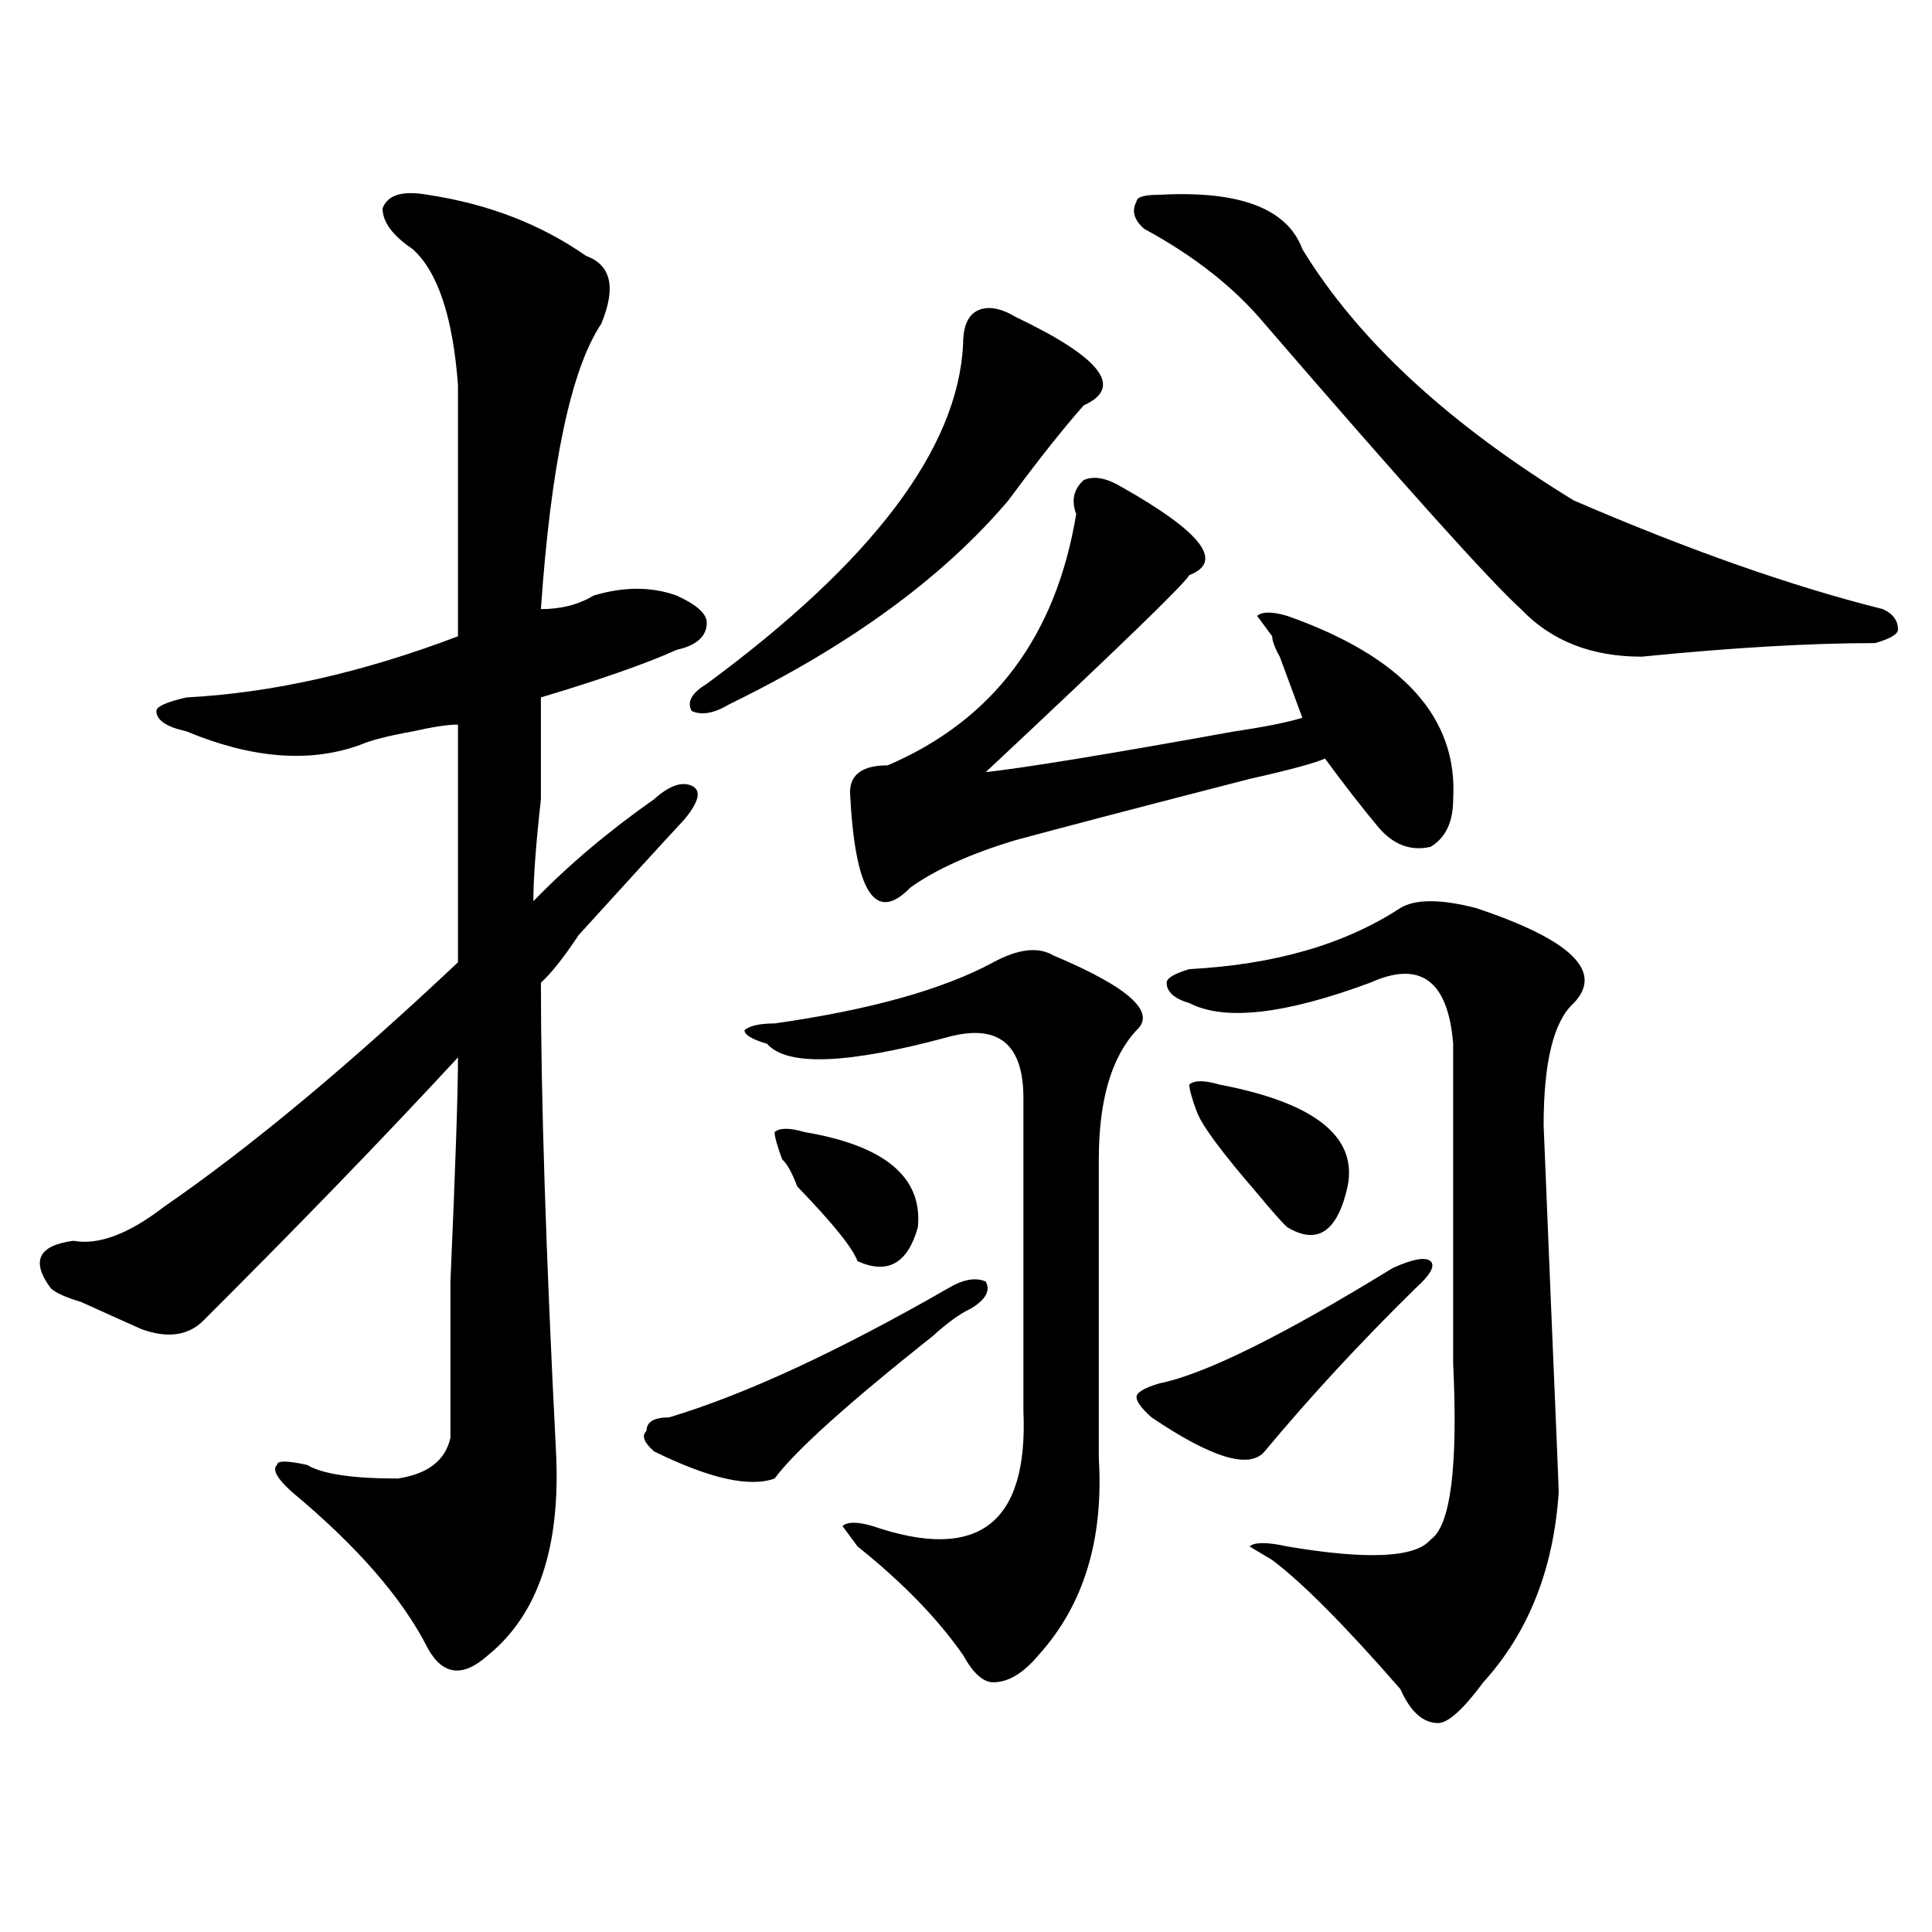 <?xml version="1.0" encoding="utf-8"?>
<!-- Generator: Adobe Illustrator 16.0.0, SVG Export Plug-In . SVG Version: 6.00 Build 0)  -->
<!DOCTYPE svg PUBLIC "-//W3C//DTD SVG 1.1//EN" "http://www.w3.org/Graphics/SVG/1.1/DTD/svg11.dtd">
<svg version="1.1" id="图层_1" xmlns="http://www.w3.org/2000/svg" xmlns:xlink="http://www.w3.org/1999/xlink" x="0px" y="0px"
	 width="1000px" height="1000px" viewBox="0 0 1000 1000" enable-background="new 0 0 1000 1000" xml:space="preserve">
<path d="M221.434,100.828c31.218,4.725,58.535,15.271,81.949,31.641c12.988,4.725,15.609,16.425,7.805,35.156
	c-15.609,23.456-26.035,72.675-31.219,147.656c10.366,0,19.512-2.307,27.316-7.031c15.609-4.669,29.878-4.669,42.926,0
	c10.366,4.725,15.609,9.394,15.609,14.063c0,7.031-5.243,11.756-15.609,14.063c-15.609,7.031-39.023,15.271-70.242,24.609
	c0,9.394,0,26.972,0,52.734c-2.621,23.456-3.902,41.034-3.902,52.734c18.171-18.731,39.023-36.31,62.438-52.734
	c7.805-7.031,14.269-9.338,19.512-7.031c5.184,2.362,3.902,8.24-3.902,17.578c-13.048,14.063-31.219,34.003-54.633,59.766
	c-7.805,11.756-14.328,19.94-19.512,24.609c0,58.612,2.562,139.472,7.805,242.578c2.562,49.219-9.146,84.375-35.121,105.469
	c-13.048,11.7-23.414,10.547-31.218-3.516c-13.048-25.818-36.462-52.734-70.242-80.859c-7.805-7.031-10.426-11.7-7.805-14.063
	c0-2.307,5.183-2.307,15.609,0c7.805,4.725,23.414,7.031,46.828,7.031c15.609-2.307,24.695-9.338,27.316-21.094
	c0-9.338,0-36.31,0-80.859c2.561-58.557,3.902-97.229,3.902-116.016c-39.023,42.188-83.29,87.891-132.679,137.109
	c-7.805,7.031-18.231,8.24-31.219,3.516c-5.244-2.307-15.609-7.031-31.219-14.063c-7.805-2.307-13.048-4.669-15.609-7.031
	c-10.426-14.063-6.524-22.247,11.707-24.609c12.988,2.362,28.597-3.516,46.828-17.578c44.207-30.432,94.937-72.619,152.191-126.563
	c0-44.494,0-85.528,0-123.047c-5.243,0-13.048,1.209-23.414,3.516c-13.048,2.362-22.133,4.725-27.316,7.031
	c-26.036,9.394-55.974,7.031-89.754-7.031c-10.426-2.307-15.609-5.822-15.609-10.547c0-2.307,5.183-4.669,15.609-7.031
	c44.207-2.307,91.035-12.854,140.484-31.641c0-39.825,0-83.166,0-130.078c-2.621-35.156-10.426-58.557-23.414-70.313
	c-10.426-7.031-15.609-14.063-15.609-21.094C200.581,100.828,208.386,98.521,221.434,100.828z M490.695,666.844
	c7.805-4.669,14.269-5.822,19.512-3.516c2.562,4.725,0,9.394-7.805,14.063c-5.243,2.362-11.707,7.031-19.512,14.063
	c-44.267,35.156-71.583,59.766-81.949,73.828c-13.048,4.725-33.84,0-62.438-14.063c-5.243-4.669-6.523-8.185-3.902-10.547
	c0-4.669,3.902-7.031,11.707-7.031C385.332,721.94,433.441,699.693,490.695,666.844z M525.816,164.109
	c44.207,21.094,55.914,36.365,35.121,45.703c-10.426,11.756-23.414,28.125-39.023,49.219
	c-33.84,39.881-81.949,75.037-144.387,105.469c-7.805,4.725-14.328,5.878-19.512,3.516c-2.621-4.669,0-9.338,7.805-14.063
	c85.852-63.281,130.059-121.838,132.68-175.781c0-9.338,2.562-15.216,7.805-17.578C511.488,158.287,518.012,159.44,525.816,164.109z
	 M545.328,494.578c39.023,16.425,53.292,29.334,42.926,38.672c-13.048,14.063-19.512,36.365-19.512,66.797
	c0,51.581,0,103.162,0,154.688c2.562,42.188-7.805,76.135-31.219,101.953c-7.805,9.338-15.609,14.063-23.414,14.063
	c-5.243,0-10.426-4.725-15.609-14.063c-13.048-18.787-31.219-37.519-54.633-56.25l-7.805-10.547c2.562-2.307,7.805-2.307,15.609,0
	c54.633,18.731,80.608-1.153,78.047-59.766c0-51.525,0-105.469,0-161.719c0-28.125-13.048-38.672-39.023-31.641
	c-52.071,14.063-83.29,15.271-93.656,3.516c-7.805-2.307-11.707-4.669-11.707-7.031c2.562-2.307,7.805-3.516,15.609-3.516
	c49.39-7.031,87.133-17.578,113.168-31.641C527.098,491.063,537.523,489.909,545.328,494.578z M416.551,585.984
	c41.585,7.031,61.097,23.456,58.535,49.219c-5.243,18.787-15.609,24.609-31.219,17.578c-2.621-7.031-13.048-19.885-31.219-38.672
	c-2.621-7.031-5.243-11.7-7.805-14.063c-2.621-7.031-3.902-11.7-3.902-14.063C403.503,583.678,408.746,583.678,416.551,585.984z
	 M580.449,252c41.585,23.456,53.292,38.672,35.121,45.703c-2.621,4.725-37.742,38.672-105.363,101.953
	c20.793-2.307,63.719-9.338,128.777-21.094c15.609-2.307,27.316-4.669,35.121-7.031c-2.621-7.031-6.523-17.578-11.707-31.641
	c-2.621-4.669-3.902-8.185-3.902-10.547l-7.805-10.547c2.562-2.307,7.805-2.307,15.609,0c59.816,21.094,88.413,52.734,85.852,94.922
	c0,11.756-3.902,19.94-11.707,24.609c-10.426,2.362-19.512-1.153-27.316-10.547c-7.805-9.338-16.95-21.094-27.316-35.156
	c-5.243,2.362-18.23,5.878-39.023,10.547c-54.633,14.063-94.997,24.609-120.973,31.641c-23.414,7.031-41.645,15.271-54.633,24.609
	c-18.23,18.787-28.657,2.362-31.219-49.219c0-9.338,6.464-14.063,19.512-14.063c54.633-23.4,87.133-66.797,97.559-130.078
	c-2.621-7.031-1.341-12.854,3.902-17.578C566.121,246.178,572.645,247.331,580.449,252z M599.961,100.828
	c41.585-2.307,66.34,7.031,74.145,28.125c28.598,46.912,75.426,90.253,140.484,130.078c59.816,25.818,113.168,44.55,159.996,56.25
	c5.184,2.362,7.805,5.878,7.805,10.547c0,2.362-3.902,4.725-11.707,7.031c-33.84,0-74.145,2.362-120.973,7.031
	c-26.035,0-46.828-8.185-62.438-24.609c-15.609-14.063-59.876-63.281-132.68-147.656c-15.609-18.731-36.462-35.156-62.438-49.219
	c-5.243-4.669-6.523-9.338-3.902-14.063C588.254,102.037,592.156,100.828,599.961,100.828z M720.934,656.297
	c10.366-4.669,16.891-5.822,19.512-3.516c2.562,2.362,0,7.031-7.805,14.063c-28.657,28.125-54.633,56.25-78.047,84.375
	c-7.805,9.394-27.316,3.516-58.535-17.578c-5.243-4.669-7.805-8.185-7.805-10.547c0-2.307,3.902-4.669,11.707-7.031
	C623.375,711.394,663.68,691.453,720.934,656.297z M763.859,469.969c49.39,16.425,66.34,32.85,50.73,49.219
	c-10.426,9.394-15.609,30.487-15.609,63.281l3.902,94.922c2.562,60.975,3.902,92.615,3.902,94.922
	c-2.621,39.825-15.609,72.619-39.023,98.438c-10.426,14.063-18.23,21.094-23.414,21.094c-7.805,0-14.328-5.878-19.512-17.578
	c-28.657-32.85-50.73-55.097-66.34-66.797l-11.707-7.031c2.562-2.307,9.086-2.307,19.512,0c41.585,7.031,66.34,5.822,74.145-3.516
	c10.366-7.031,14.269-37.463,11.707-91.406c0-56.25,0-111.291,0-165.234c-2.621-32.794-16.95-43.341-42.926-31.641
	c-44.267,16.425-75.485,19.94-93.656,10.547c-7.805-2.307-11.707-5.822-11.707-10.547c0-2.307,3.902-4.669,11.707-7.031
	c44.207-2.307,80.608-12.854,109.266-31.641C732.641,465.3,745.629,465.3,763.859,469.969z M631.18,561.375
	c49.39,9.394,71.523,26.972,66.34,52.734c-5.243,23.456-15.609,30.487-31.219,21.094c-2.621-2.307-7.805-8.185-15.609-17.578
	c-18.23-21.094-28.657-35.156-31.219-42.188c-2.621-7.031-3.902-11.7-3.902-14.063C618.132,559.068,623.375,559.068,631.18,561.375z
	"/>
</svg>
